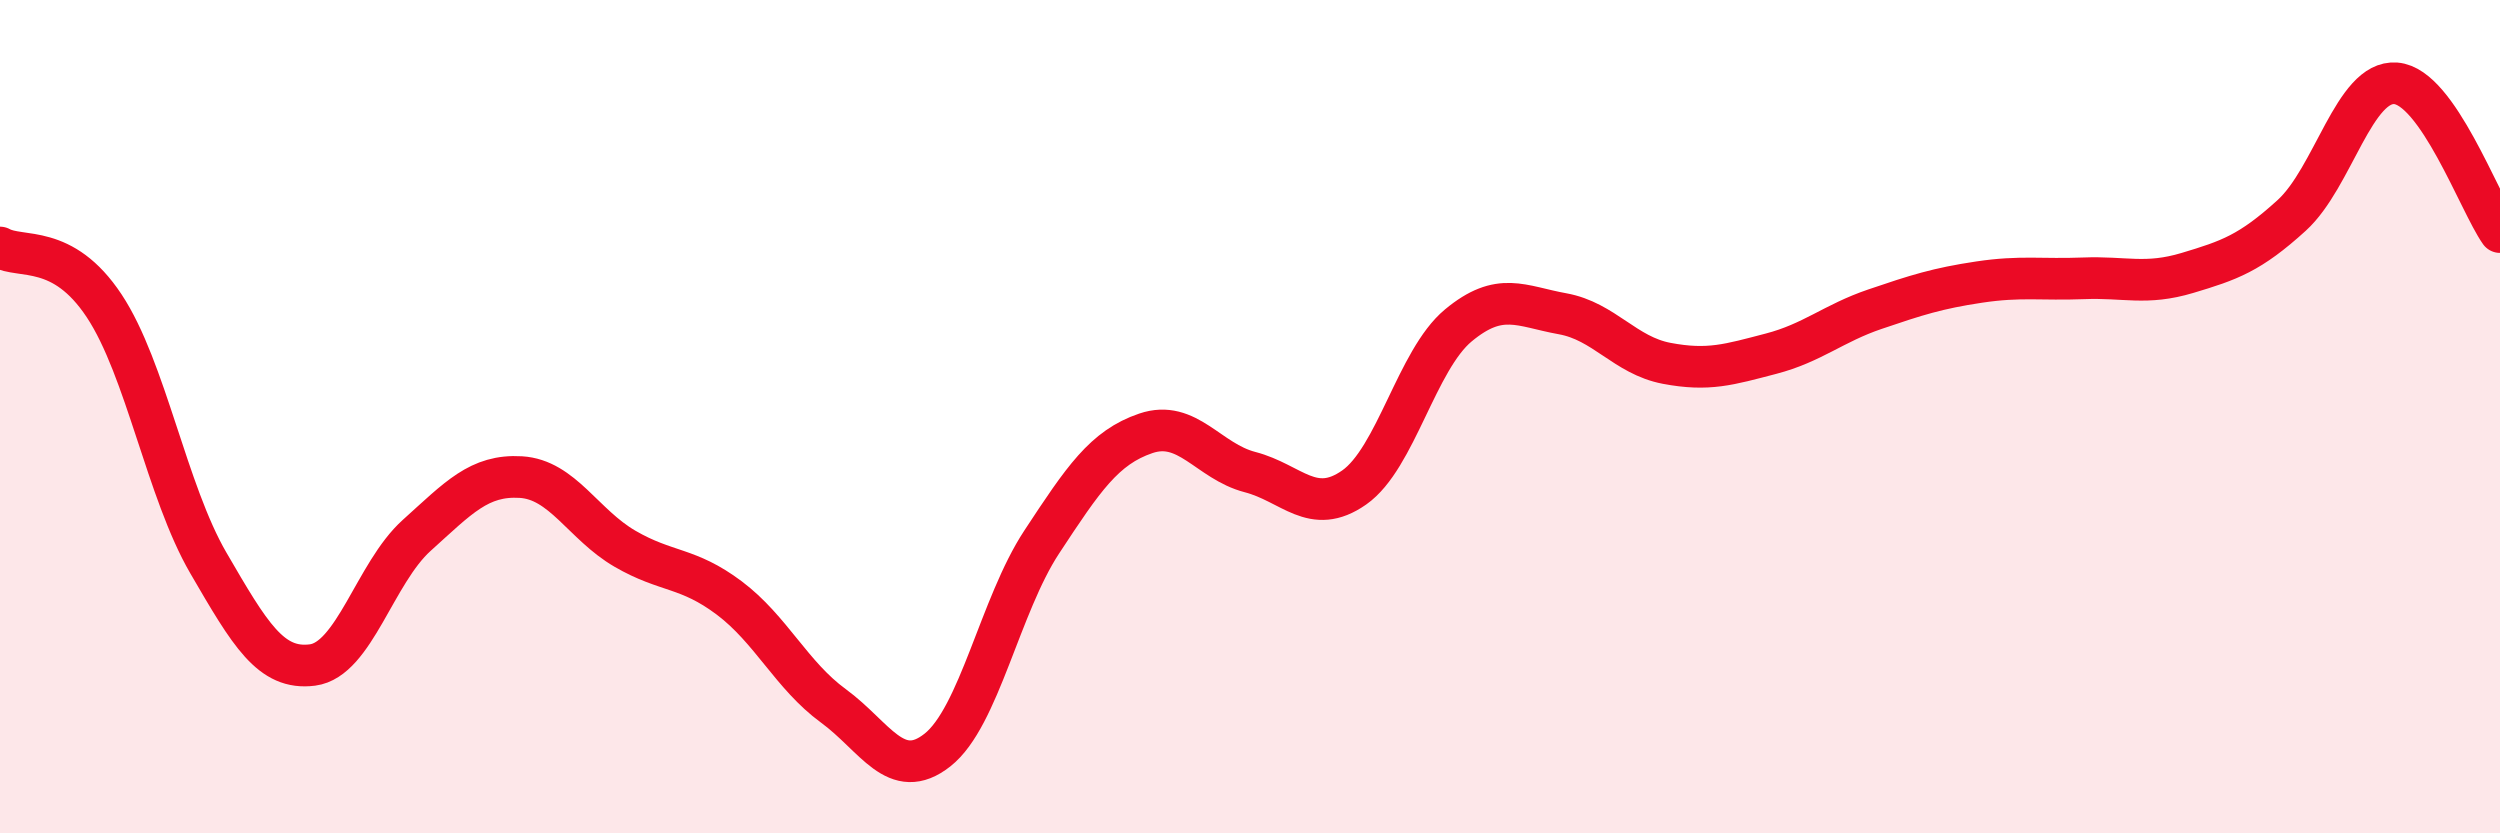 
    <svg width="60" height="20" viewBox="0 0 60 20" xmlns="http://www.w3.org/2000/svg">
      <path
        d="M 0,5.94 C 0.5,6.22 1.5,5.83 2.5,7.34 C 3.5,8.85 4,11.79 5,13.51 C 6,15.23 6.5,16.09 7.5,15.96 C 8.5,15.83 9,13.75 10,12.85 C 11,11.95 11.5,11.39 12.5,11.45 C 13.5,11.51 14,12.59 15,13.17 C 16,13.75 16.5,13.6 17.5,14.35 C 18.5,15.1 19,16.21 20,16.94 C 21,17.67 21.5,18.79 22.5,18 C 23.5,17.21 24,14.53 25,13.01 C 26,11.49 26.5,10.74 27.5,10.4 C 28.5,10.06 29,11.07 30,11.33 C 31,11.59 31.5,12.4 32.5,11.7 C 33.5,11 34,8.64 35,7.81 C 36,6.98 36.5,7.35 37.5,7.53 C 38.5,7.71 39,8.53 40,8.72 C 41,8.91 41.5,8.75 42.5,8.49 C 43.5,8.23 44,7.76 45,7.42 C 46,7.08 46.5,6.92 47.5,6.77 C 48.5,6.62 49,6.72 50,6.68 C 51,6.64 51.5,6.85 52.5,6.55 C 53.5,6.25 54,6.08 55,5.17 C 56,4.26 56.5,1.92 57.5,2 C 58.5,2.08 59.5,4.86 60,5.57L60 20L0 20Z"
        fill="#EB0A25"
        opacity="0.1"
        stroke-linecap="round"
        stroke-linejoin="round"
      />
      <path
        d="M 0,5.94 C 0.5,6.22 1.5,5.83 2.5,7.34 C 3.5,8.85 4,11.79 5,13.51 C 6,15.23 6.5,16.09 7.5,15.96 C 8.5,15.83 9,13.75 10,12.85 C 11,11.95 11.5,11.39 12.5,11.45 C 13.5,11.51 14,12.59 15,13.17 C 16,13.75 16.5,13.6 17.5,14.35 C 18.5,15.1 19,16.21 20,16.94 C 21,17.67 21.5,18.79 22.5,18 C 23.5,17.21 24,14.53 25,13.01 C 26,11.49 26.5,10.74 27.5,10.4 C 28.5,10.06 29,11.07 30,11.33 C 31,11.59 31.5,12.4 32.5,11.7 C 33.5,11 34,8.64 35,7.81 C 36,6.98 36.5,7.35 37.5,7.53 C 38.5,7.71 39,8.53 40,8.72 C 41,8.91 41.5,8.75 42.5,8.49 C 43.5,8.23 44,7.76 45,7.42 C 46,7.08 46.5,6.92 47.5,6.77 C 48.5,6.62 49,6.72 50,6.68 C 51,6.64 51.5,6.85 52.5,6.55 C 53.5,6.25 54,6.08 55,5.17 C 56,4.26 56.5,1.92 57.5,2 C 58.5,2.08 59.5,4.86 60,5.57"
        stroke="#EB0A25"
        stroke-width="1"
        fill="none"
        stroke-linecap="round"
        stroke-linejoin="round"
      />
    </svg>
  